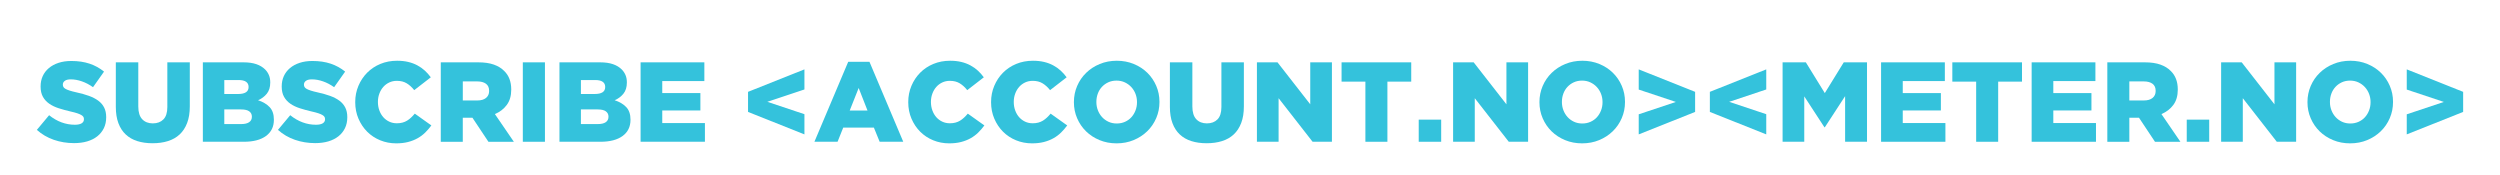 <?xml version="1.0" encoding="utf-8"?>
<!-- Generator: Adobe Illustrator 16.0.0, SVG Export Plug-In . SVG Version: 6.00 Build 0)  -->
<!DOCTYPE svg PUBLIC "-//W3C//DTD SVG 1.1//EN" "http://www.w3.org/Graphics/SVG/1.1/DTD/svg11.dtd">
<svg version="1.1" id="Layer_1" xmlns="http://www.w3.org/2000/svg" xmlns:xlink="http://www.w3.org/1999/xlink" x="0px" y="0px"
	 width="1776px" height="124px" viewBox="0 0 1776 124" enable-background="new 0 0 1776 124" xml:space="preserve">
<g>
	<path fill="#34C2DC" d="M52.62,101.674c-5.051,0-9.847-0.783-14.388-2.35c-4.541-1.568-8.558-3.921-12.05-7.057l8.705-10.421
		c5.643,4.513,11.741,6.771,18.297,6.771c2.097,0,3.694-0.335,4.796-1.004c1.101-0.672,1.652-1.625,1.652-2.858v-0.159
		c0-0.591-0.133-1.114-0.402-1.57s-0.765-0.898-1.491-1.327s-1.692-0.844-2.901-1.247c-1.209-0.404-2.781-0.819-4.715-1.248
		c-3.01-0.697-5.804-1.461-8.383-2.293c-2.579-0.831-4.824-1.904-6.73-3.219c-1.908-1.313-3.414-2.95-4.514-4.908
		c-1.102-1.957-1.653-4.385-1.653-7.282v-0.159c0-2.629,0.497-5.043,1.491-7.242c0.995-2.199,2.445-4.104,4.354-5.713
		c1.907-1.609,4.204-2.856,6.892-3.742c2.686-0.884,5.722-1.326,9.108-1.326c4.835,0,9.148,0.636,12.937,1.906
		c3.79,1.271,7.215,3.149,10.277,5.636l-7.818,11.077c-2.579-1.827-5.227-3.211-7.94-4.151s-5.333-1.41-7.858-1.41
		c-1.881,0-3.292,0.348-4.231,1.046c-0.941,0.697-1.41,1.556-1.41,2.575v0.16c0,0.645,0.146,1.206,0.442,1.689
		c0.294,0.483,0.806,0.925,1.532,1.328c0.725,0.403,1.719,0.806,2.982,1.207c1.262,0.403,2.861,0.819,4.795,1.247
		c3.225,0.698,6.139,1.515,8.746,2.453c2.606,0.939,4.822,2.08,6.649,3.42c1.827,1.342,3.225,2.965,4.191,4.869
		c0.967,1.903,1.452,4.17,1.452,6.798v0.16c0,2.897-0.552,5.474-1.653,7.726c-1.102,2.253-2.648,4.172-4.636,5.752
		c-1.987,1.584-4.379,2.791-7.173,3.621C59.175,101.259,56.06,101.674,52.62,101.674z"/>
	<path fill="#34C2DC" d="M108.399,101.756c-4.031,0-7.658-0.511-10.883-1.531c-3.224-1.021-5.965-2.592-8.221-4.717
		c-2.256-2.12-3.99-4.808-5.2-8.059c-1.209-3.252-1.813-7.08-1.813-11.486V44.285h15.959V75.64c0,4.084,0.932,7.108,2.799,9.068
		c1.865,1.962,4.372,2.942,7.519,2.942c3.145,0,5.651-0.94,7.517-2.821c1.866-1.88,2.8-4.81,2.8-8.786V44.285h15.959V75.56
		c0,4.567-0.632,8.503-1.894,11.809c-1.264,3.305-3.037,6.02-5.319,8.14c-2.285,2.125-5.052,3.695-8.303,4.717
		C116.068,101.246,112.429,101.756,108.399,101.756z"/>
	<path fill="#34C2DC" d="M144.105,44.285h28.889c3.54,0,6.572,0.431,9.094,1.29c2.521,0.86,4.614,2.123,6.276,3.789
		c1.126,1.129,2.012,2.445,2.656,3.949c0.643,1.504,0.965,3.225,0.965,5.158v0.162c0,3.277-0.817,5.924-2.446,7.939
		c-1.631,2.016-3.703,3.561-6.214,4.635c3.449,1.129,6.186,2.754,8.206,4.876c2.022,2.123,3.032,5.093,3.032,8.907v0.16
		c0,4.892-1.867,8.706-5.602,11.447c-3.735,2.739-8.987,4.11-15.758,4.11h-29.099V44.285z M169.174,66.774
		c2.418,0,4.258-0.402,5.521-1.21c1.261-0.805,1.895-2.041,1.895-3.707v-0.161c0-1.559-0.591-2.752-1.773-3.587
		c-1.182-0.832-2.955-1.249-5.32-1.249H159.34v9.914H169.174z M171.43,88.133c2.418,0,4.272-0.442,5.563-1.329
		s1.934-2.162,1.934-3.829v-0.161c0-1.557-0.618-2.794-1.853-3.708c-1.238-0.912-3.173-1.369-5.804-1.369h-11.93v10.396H171.43z"/>
	<path fill="#34C2DC" d="M223.905,101.674c-5.053,0-9.848-0.783-14.388-2.35c-4.542-1.568-8.559-3.921-12.051-7.057l8.706-10.421
		c5.643,4.513,11.741,6.771,18.298,6.771c2.095,0,3.693-0.335,4.795-1.004c1.101-0.672,1.653-1.625,1.653-2.858v-0.159
		c0-0.591-0.135-1.114-0.403-1.57c-0.27-0.456-0.766-0.898-1.491-1.327c-0.725-0.429-1.692-0.844-2.901-1.247
		c-1.209-0.404-2.781-0.819-4.715-1.248c-3.011-0.697-5.803-1.461-8.383-2.293c-2.579-0.831-4.823-1.904-6.73-3.219
		c-1.909-1.313-3.414-2.95-4.514-4.908c-1.102-1.957-1.652-4.385-1.652-7.282v-0.159c0-2.629,0.496-5.043,1.491-7.242
		c0.993-2.199,2.444-4.104,4.352-5.713c1.907-1.609,4.204-2.856,6.891-3.742c2.687-0.884,5.724-1.326,9.109-1.326
		c4.837,0,9.148,0.636,12.937,1.906c3.789,1.271,7.215,3.149,10.278,5.636l-7.819,11.077c-2.58-1.827-5.227-3.211-7.939-4.151
		c-2.714-0.94-5.334-1.41-7.859-1.41c-1.881,0-3.292,0.348-4.232,1.046c-0.94,0.697-1.411,1.556-1.411,2.575v0.16
		c0,0.645,0.148,1.206,0.444,1.689c0.295,0.483,0.806,0.925,1.53,1.328c0.726,0.403,1.72,0.806,2.982,1.207
		c1.263,0.403,2.862,0.819,4.797,1.247c3.223,0.698,6.138,1.515,8.745,2.453c2.605,0.939,4.822,2.08,6.65,3.42
		c1.826,1.342,3.223,2.965,4.191,4.869c0.966,1.903,1.45,4.17,1.45,6.798v0.16c0,2.897-0.551,5.474-1.652,7.726
		c-1.102,2.253-2.647,4.172-4.634,5.752c-1.99,1.584-4.381,2.791-7.174,3.621C230.46,101.259,227.342,101.674,223.905,101.674z"/>
	<path fill="#34C2DC" d="M281.455,101.836c-4.03,0-7.818-0.726-11.364-2.176c-3.547-1.451-6.625-3.479-9.229-6.086
		c-2.607-2.605-4.676-5.694-6.207-9.27c-1.532-3.573-2.298-7.456-2.298-11.648v-0.16c0-4.083,0.752-7.912,2.257-11.486
		c1.503-3.573,3.574-6.689,6.207-9.351c2.633-2.658,5.764-4.741,9.391-6.247c3.626-1.503,7.589-2.256,11.888-2.256
		c2.902,0,5.534,0.281,7.9,0.846c2.364,0.564,4.526,1.371,6.488,2.419c1.961,1.047,3.734,2.298,5.321,3.747
		c1.584,1.452,2.995,3.037,4.232,4.756l-11.769,9.109c-1.612-2.042-3.386-3.654-5.32-4.837c-1.934-1.181-4.271-1.772-7.012-1.772
		c-1.989,0-3.802,0.39-5.441,1.168c-1.64,0.779-3.05,1.842-4.231,3.185c-1.183,1.343-2.11,2.929-2.781,4.756
		c-0.673,1.827-1.008,3.761-1.008,5.804v0.16c0,2.096,0.334,4.07,1.008,5.925c0.671,1.854,1.599,3.453,2.781,4.796
		c1.181,1.344,2.591,2.406,4.231,3.185c1.639,0.778,3.452,1.168,5.441,1.168c1.451,0,2.78-0.161,3.989-0.483
		c1.209-0.322,2.31-0.792,3.305-1.41c0.994-0.618,1.934-1.343,2.822-2.177c0.885-0.832,1.759-1.759,2.619-2.78l11.768,8.382
		c-1.344,1.827-2.809,3.521-4.393,5.078c-1.585,1.56-3.385,2.901-5.401,4.03c-2.015,1.128-4.272,2.016-6.771,2.661
		C287.38,101.515,284.57,101.836,281.455,101.836z"/>
	<path fill="#34C2DC" d="M313.132,44.285h26.68c4.352,0,8.032,0.538,11.043,1.612c3.009,1.076,5.453,2.579,7.335,4.515
		c3.331,3.224,4.997,7.604,4.997,13.139v0.161c0,4.352-1.047,7.953-3.143,10.8c-2.096,2.85-4.917,5.026-8.463,6.529l13.46,19.668
		h-18.056l-11.366-17.088h-0.161h-6.691v17.088h-15.637V44.285z M339.087,71.369c2.686,0,4.756-0.604,6.206-1.813
		c1.452-1.21,2.178-2.834,2.178-4.877v-0.161c0-2.257-0.754-3.937-2.258-5.038c-1.505-1.1-3.574-1.653-6.206-1.653h-10.238v13.543
		H339.087z"/>
	<path fill="#34C2DC" d="M371.409,44.285h15.718v56.424h-15.718V44.285z"/>
	<path fill="#34C2DC" d="M397.444,44.285h28.888c3.54,0,6.571,0.431,9.093,1.29c2.522,0.86,4.614,2.123,6.276,3.789
		c1.126,1.129,2.012,2.445,2.656,3.949s0.965,3.225,0.965,5.158v0.162c0,3.277-0.815,5.924-2.444,7.939
		c-1.631,2.016-3.704,3.561-6.214,4.635c3.448,1.129,6.185,2.754,8.206,4.876c2.021,2.123,3.033,5.093,3.033,8.907v0.16
		c0,4.892-1.867,8.706-5.602,11.447c-3.735,2.739-8.987,4.11-15.758,4.11h-29.098V44.285z M422.513,66.774
		c2.418,0,4.257-0.402,5.521-1.21c1.262-0.805,1.894-2.041,1.894-3.707v-0.161c0-1.559-0.591-2.752-1.773-3.587
		c-1.182-0.832-2.955-1.249-5.32-1.249h-10.156v9.914H422.513z M424.77,88.133c2.418,0,4.272-0.442,5.561-1.329
		c1.291-0.887,1.934-2.162,1.934-3.829v-0.161c0-1.557-0.618-2.794-1.853-3.708c-1.236-0.912-3.171-1.369-5.804-1.369h-11.93v10.396
		H424.77z"/>
	<path fill="#34C2DC" d="M455.076,44.285h45.3v13.301h-29.904v8.543h27.083v12.333h-27.083v8.947h30.308v13.3h-45.703V44.285z"/>
	<path fill="#34C2DC" d="M531.407,79.51V65.243l40.061-15.959V63.55l-26.358,8.786l26.358,8.785v14.348L531.407,79.51z"/>
	<path fill="#34C2DC" d="M602.581,43.882h15.074l24.019,56.826h-16.765l-4.111-10.075h-21.764l-4.029,10.075h-16.443L602.581,43.882
		z M616.284,78.542l-6.286-16.04l-6.369,16.04H616.284z"/>
	<path fill="#34C2DC" d="M674.319,101.836c-4.03,0-7.818-0.726-11.365-2.176c-3.546-1.451-6.624-3.479-9.229-6.086
		c-2.607-2.605-4.675-5.694-6.207-9.27c-1.531-3.573-2.297-7.456-2.297-11.648v-0.16c0-4.083,0.751-7.912,2.257-11.486
		c1.504-3.573,3.572-6.689,6.206-9.351c2.633-2.658,5.764-4.741,9.391-6.247c3.627-1.503,7.589-2.256,11.889-2.256
		c2.903,0,5.534,0.281,7.9,0.846c2.363,0.564,4.526,1.371,6.488,2.419c1.96,1.047,3.733,2.298,5.32,3.747
		c1.584,1.452,2.994,3.037,4.232,4.756l-11.769,9.109c-1.611-2.042-3.385-3.654-5.32-4.837c-1.934-1.181-4.271-1.772-7.012-1.772
		c-1.989,0-3.803,0.39-5.441,1.168c-1.64,0.779-3.05,1.842-4.232,3.185c-1.182,1.343-2.109,2.929-2.78,4.756
		c-0.672,1.827-1.008,3.761-1.008,5.804v0.16c0,2.096,0.336,4.07,1.008,5.925c0.671,1.854,1.598,3.453,2.78,4.796
		c1.182,1.344,2.592,2.406,4.232,3.185c1.639,0.778,3.453,1.168,5.441,1.168c1.451,0,2.78-0.161,3.989-0.483s2.31-0.792,3.305-1.41
		c0.994-0.618,1.936-1.343,2.822-2.177c0.887-0.832,1.759-1.759,2.62-2.78l11.768,8.382c-1.343,1.827-2.809,3.521-4.393,5.078
		c-1.585,1.56-3.386,2.901-5.4,4.03c-2.015,1.128-4.271,2.016-6.771,2.661C680.244,101.515,677.436,101.836,674.319,101.836z"/>
	<path fill="#34C2DC" d="M733.16,101.836c-4.03,0-7.818-0.726-11.364-2.176c-3.547-1.451-6.625-3.479-9.229-6.086
		c-2.607-2.605-4.675-5.694-6.207-9.27c-1.531-3.573-2.297-7.456-2.297-11.648v-0.16c0-4.083,0.751-7.912,2.257-11.486
		c1.504-3.573,3.573-6.689,6.206-9.351c2.633-2.658,5.764-4.741,9.391-6.247c3.627-1.503,7.589-2.256,11.889-2.256
		c2.903,0,5.534,0.281,7.9,0.846c2.364,0.564,4.526,1.371,6.488,2.419c1.96,1.047,3.734,2.298,5.32,3.747
		c1.584,1.452,2.994,3.037,4.232,4.756l-11.769,9.109c-1.611-2.042-3.385-3.654-5.32-4.837c-1.934-1.181-4.271-1.772-7.012-1.772
		c-1.989,0-3.803,0.39-5.441,1.168c-1.64,0.779-3.05,1.842-4.232,3.185s-2.109,2.929-2.78,4.756
		c-0.672,1.827-1.008,3.761-1.008,5.804v0.16c0,2.096,0.335,4.07,1.008,5.925c0.671,1.854,1.598,3.453,2.78,4.796
		c1.182,1.344,2.592,2.406,4.232,3.185c1.639,0.778,3.453,1.168,5.441,1.168c1.451,0,2.78-0.161,3.989-0.483s2.31-0.792,3.305-1.41
		c0.994-0.618,1.936-1.343,2.822-2.177c0.887-0.832,1.759-1.759,2.619-2.78l11.768,8.382c-1.344,1.827-2.809,3.521-4.393,5.078
		c-1.585,1.56-3.386,2.901-5.4,4.03c-2.015,1.128-4.271,2.016-6.771,2.661C739.084,101.515,736.277,101.836,733.16,101.836z"/>
	<path fill="#34C2DC" d="M793.21,101.836c-4.352,0-8.382-0.765-12.09-2.297c-3.708-1.531-6.905-3.613-9.591-6.247
		c-2.688-2.631-4.796-5.723-6.328-9.27s-2.297-7.335-2.297-11.366v-0.16c0-4.029,0.766-7.831,2.297-11.406
		c1.532-3.572,3.667-6.688,6.408-9.35c2.741-2.66,5.965-4.756,9.673-6.286c3.708-1.532,7.738-2.298,12.091-2.298
		s8.383,0.766,12.09,2.298c3.708,1.53,6.904,3.614,9.592,6.247c2.687,2.633,4.795,5.723,6.327,9.269
		c1.531,3.547,2.298,7.336,2.298,11.366v0.16c0,4.031-0.767,7.833-2.298,11.406c-1.532,3.574-3.667,6.689-6.408,9.35
		c-2.74,2.66-5.965,4.756-9.672,6.287C801.593,101.072,797.563,101.836,793.21,101.836z M793.332,87.731
		c2.155,0,4.122-0.403,5.9-1.209c1.779-0.807,3.288-1.894,4.526-3.265c1.24-1.37,2.21-2.969,2.91-4.796
		c0.7-1.826,1.051-3.761,1.051-5.805v-0.16c0-2.041-0.351-3.977-1.051-5.803c-0.7-1.827-1.697-3.438-2.99-4.837
		c-1.293-1.396-2.83-2.511-4.607-3.345c-1.779-0.833-3.746-1.25-5.9-1.25c-2.157,0-4.109,0.403-5.861,1.209
		c-1.751,0.807-3.26,1.895-4.527,3.265c-1.267,1.37-2.236,2.97-2.909,4.797c-0.674,1.827-1.01,3.761-1.01,5.804v0.16
		c0,2.043,0.35,3.978,1.051,5.805c0.699,1.826,1.684,3.439,2.95,4.836c1.265,1.397,2.788,2.513,4.567,3.345
		C789.209,87.316,791.176,87.731,793.332,87.731z"/>
	<path fill="#34C2DC" d="M857.209,101.756c-4.029,0-7.657-0.511-10.881-1.531c-3.225-1.021-5.965-2.592-8.222-4.717
		c-2.257-2.12-3.99-4.808-5.2-8.059c-1.208-3.252-1.813-7.08-1.813-11.486V44.285h15.959V75.64c0,4.084,0.932,7.108,2.798,9.068
		c1.867,1.962,4.373,2.942,7.52,2.942s5.651-0.94,7.517-2.821c1.866-1.88,2.8-4.81,2.8-8.786V44.285h15.959V75.56
		c0,4.567-0.632,8.503-1.894,11.809c-1.264,3.305-3.037,6.02-5.319,8.14c-2.285,2.125-5.052,3.695-8.303,4.717
		C864.879,101.246,861.24,101.756,857.209,101.756z"/>
	<path fill="#34C2DC" d="M892.917,44.285h14.622l23.263,29.824V44.285h15.396v56.424h-13.731l-24.153-30.952v30.952h-15.396V44.285z
		"/>
	<path fill="#34C2DC" d="M969.975,57.988h-16.927V44.285h49.491v13.703h-16.927v42.721h-15.637V57.988z"/>
	<path fill="#34C2DC" d="M1007.857,84.991h15.959v15.718h-15.959V84.991z"/>
	<path fill="#34C2DC" d="M1032.28,44.285h14.621l23.263,29.824V44.285h15.396v56.424h-13.731l-24.153-30.952v30.952h-15.395V44.285z
		"/>
	<path fill="#34C2DC" d="M1123.927,101.836c-4.353,0-8.382-0.765-12.091-2.297c-3.707-1.531-6.905-3.613-9.591-6.247
		c-2.688-2.631-4.796-5.723-6.328-9.27c-1.531-3.547-2.297-7.335-2.297-11.366v-0.16c0-4.029,0.766-7.831,2.297-11.406
		c1.532-3.572,3.668-6.688,6.408-9.35c2.741-2.66,5.965-4.756,9.673-6.286c3.707-1.532,7.738-2.298,12.09-2.298
		s8.383,0.766,12.09,2.298c3.708,1.53,6.904,3.614,9.593,6.247c2.686,2.633,4.795,5.723,6.327,9.269
		c1.532,3.547,2.298,7.336,2.298,11.366v0.16c0,4.031-0.766,7.833-2.298,11.406c-1.532,3.574-3.667,6.689-6.408,9.35
		c-2.741,2.66-5.965,4.756-9.672,6.287C1132.31,101.072,1128.28,101.836,1123.927,101.836z M1124.048,87.731
		c2.155,0,4.122-0.403,5.9-1.209c1.779-0.807,3.288-1.894,4.526-3.265c1.24-1.37,2.209-2.969,2.91-4.796
		c0.7-1.826,1.051-3.761,1.051-5.805v-0.16c0-2.041-0.351-3.977-1.051-5.803c-0.701-1.827-1.698-3.438-2.99-4.837
		c-1.293-1.396-2.829-2.511-4.607-3.345c-1.779-0.833-3.746-1.25-5.9-1.25c-2.157,0-4.11,0.403-5.861,1.209
		c-1.751,0.807-3.26,1.895-4.527,3.265s-2.237,2.97-2.909,4.797c-0.675,1.827-1.01,3.761-1.01,5.804v0.16
		c0,2.043,0.35,3.978,1.051,5.805c0.7,1.826,1.684,3.439,2.951,4.836c1.265,1.397,2.788,2.513,4.566,3.345
		C1119.925,87.316,1121.892,87.731,1124.048,87.731z"/>
	<path fill="#34C2DC" d="M1164.149,81.203l26.357-8.786l-26.357-8.786V49.284l40.061,15.959V79.51l-40.061,15.959V81.203z"/>
	<path fill="#34C2DC" d="M1214.687,79.51V65.243l40.061-15.959V63.55l-26.357,8.786l26.357,8.785v14.348L1214.687,79.51z"/>
	<path fill="#34C2DC" d="M1266.354,44.285h16.523l13.462,21.844l13.461-21.844h16.524v56.424h-15.558V68.306l-14.388,22.085h-0.322
		l-14.308-21.924v32.241h-15.396V44.285z"/>
	<path fill="#34C2DC" d="M1336.318,44.285h45.3v13.301h-29.904v8.543h27.084v12.333h-27.084v8.947h30.308v13.3h-45.703V44.285z"/>
	<path fill="#34C2DC" d="M1403.865,57.988h-16.928V44.285h49.491v13.703h-16.927v42.721h-15.637V57.988z"/>
	<path fill="#34C2DC" d="M1443.279,44.285h45.3v13.301h-29.904v8.543h27.084v12.333h-27.084v8.947h30.308v13.3h-45.703V44.285z"/>
	<path fill="#34C2DC" d="M1497.042,44.285h26.681c4.353,0,8.033,0.538,11.043,1.612c3.009,1.076,5.453,2.579,7.335,4.515
		c3.331,3.224,4.997,7.604,4.997,13.139v0.161c0,4.352-1.047,7.953-3.144,10.8c-2.096,2.85-4.917,5.026-8.464,6.529l13.462,19.668
		h-18.056l-11.365-17.088h-0.161h-6.69v17.088h-15.638V44.285z M1522.998,71.369c2.686,0,4.755-0.604,6.206-1.813
		c1.451-1.21,2.176-2.834,2.176-4.877v-0.161c0-2.257-0.754-3.937-2.257-5.038c-1.505-1.1-3.574-1.653-6.206-1.653h-10.237v13.543
		H1522.998z"/>
	<path fill="#34C2DC" d="M1553.465,84.991h15.96v15.718h-15.96V84.991z"/>
	<path fill="#34C2DC" d="M1577.889,44.285h14.621l23.263,29.824V44.285h15.396v56.424h-13.731l-24.152-30.952v30.952h-15.396V44.285
		z"/>
	<path fill="#34C2DC" d="M1669.534,101.836c-4.353,0-8.382-0.765-12.091-2.297c-3.707-1.531-6.905-3.613-9.591-6.247
		c-2.688-2.631-4.796-5.723-6.328-9.27c-1.531-3.547-2.297-7.335-2.297-11.366v-0.16c0-4.029,0.766-7.831,2.297-11.406
		c1.532-3.572,3.668-6.688,6.408-9.35c2.74-2.66,5.965-4.756,9.673-6.286c3.707-1.532,7.738-2.298,12.091-2.298
		c4.352,0,8.383,0.766,12.09,2.298c3.709,1.53,6.904,3.614,9.593,6.247c2.686,2.633,4.795,5.723,6.326,9.269
		c1.532,3.547,2.299,7.336,2.299,11.366v0.16c0,4.031-0.767,7.833-2.299,11.406c-1.531,3.574-3.666,6.689-6.407,9.35
		s-5.965,4.756-9.672,6.287C1677.917,101.072,1673.888,101.836,1669.534,101.836z M1669.655,87.731c2.155,0,4.122-0.403,5.9-1.209
		c1.779-0.807,3.288-1.894,4.526-3.265c1.239-1.37,2.209-2.969,2.91-4.796c0.7-1.826,1.051-3.761,1.051-5.805v-0.16
		c0-2.041-0.351-3.977-1.051-5.803c-0.701-1.827-1.698-3.438-2.99-4.837c-1.293-1.396-2.829-2.511-4.606-3.345
		c-1.779-0.833-3.746-1.25-5.9-1.25c-2.157,0-4.11,0.403-5.861,1.209c-1.752,0.807-3.26,1.895-4.527,3.265
		c-1.267,1.37-2.236,2.97-2.909,4.797c-0.675,1.827-1.01,3.761-1.01,5.804v0.16c0,2.043,0.35,3.978,1.05,5.805
		c0.7,1.826,1.684,3.439,2.951,4.836c1.265,1.397,2.788,2.513,4.566,3.345C1665.533,87.316,1667.5,87.731,1669.655,87.731z"/>
	<path fill="#34C2DC" d="M1709.757,81.203l26.357-8.786l-26.357-8.786V49.284l40.061,15.959V79.51l-40.061,15.959V81.203z"/>
</g>
</svg>
